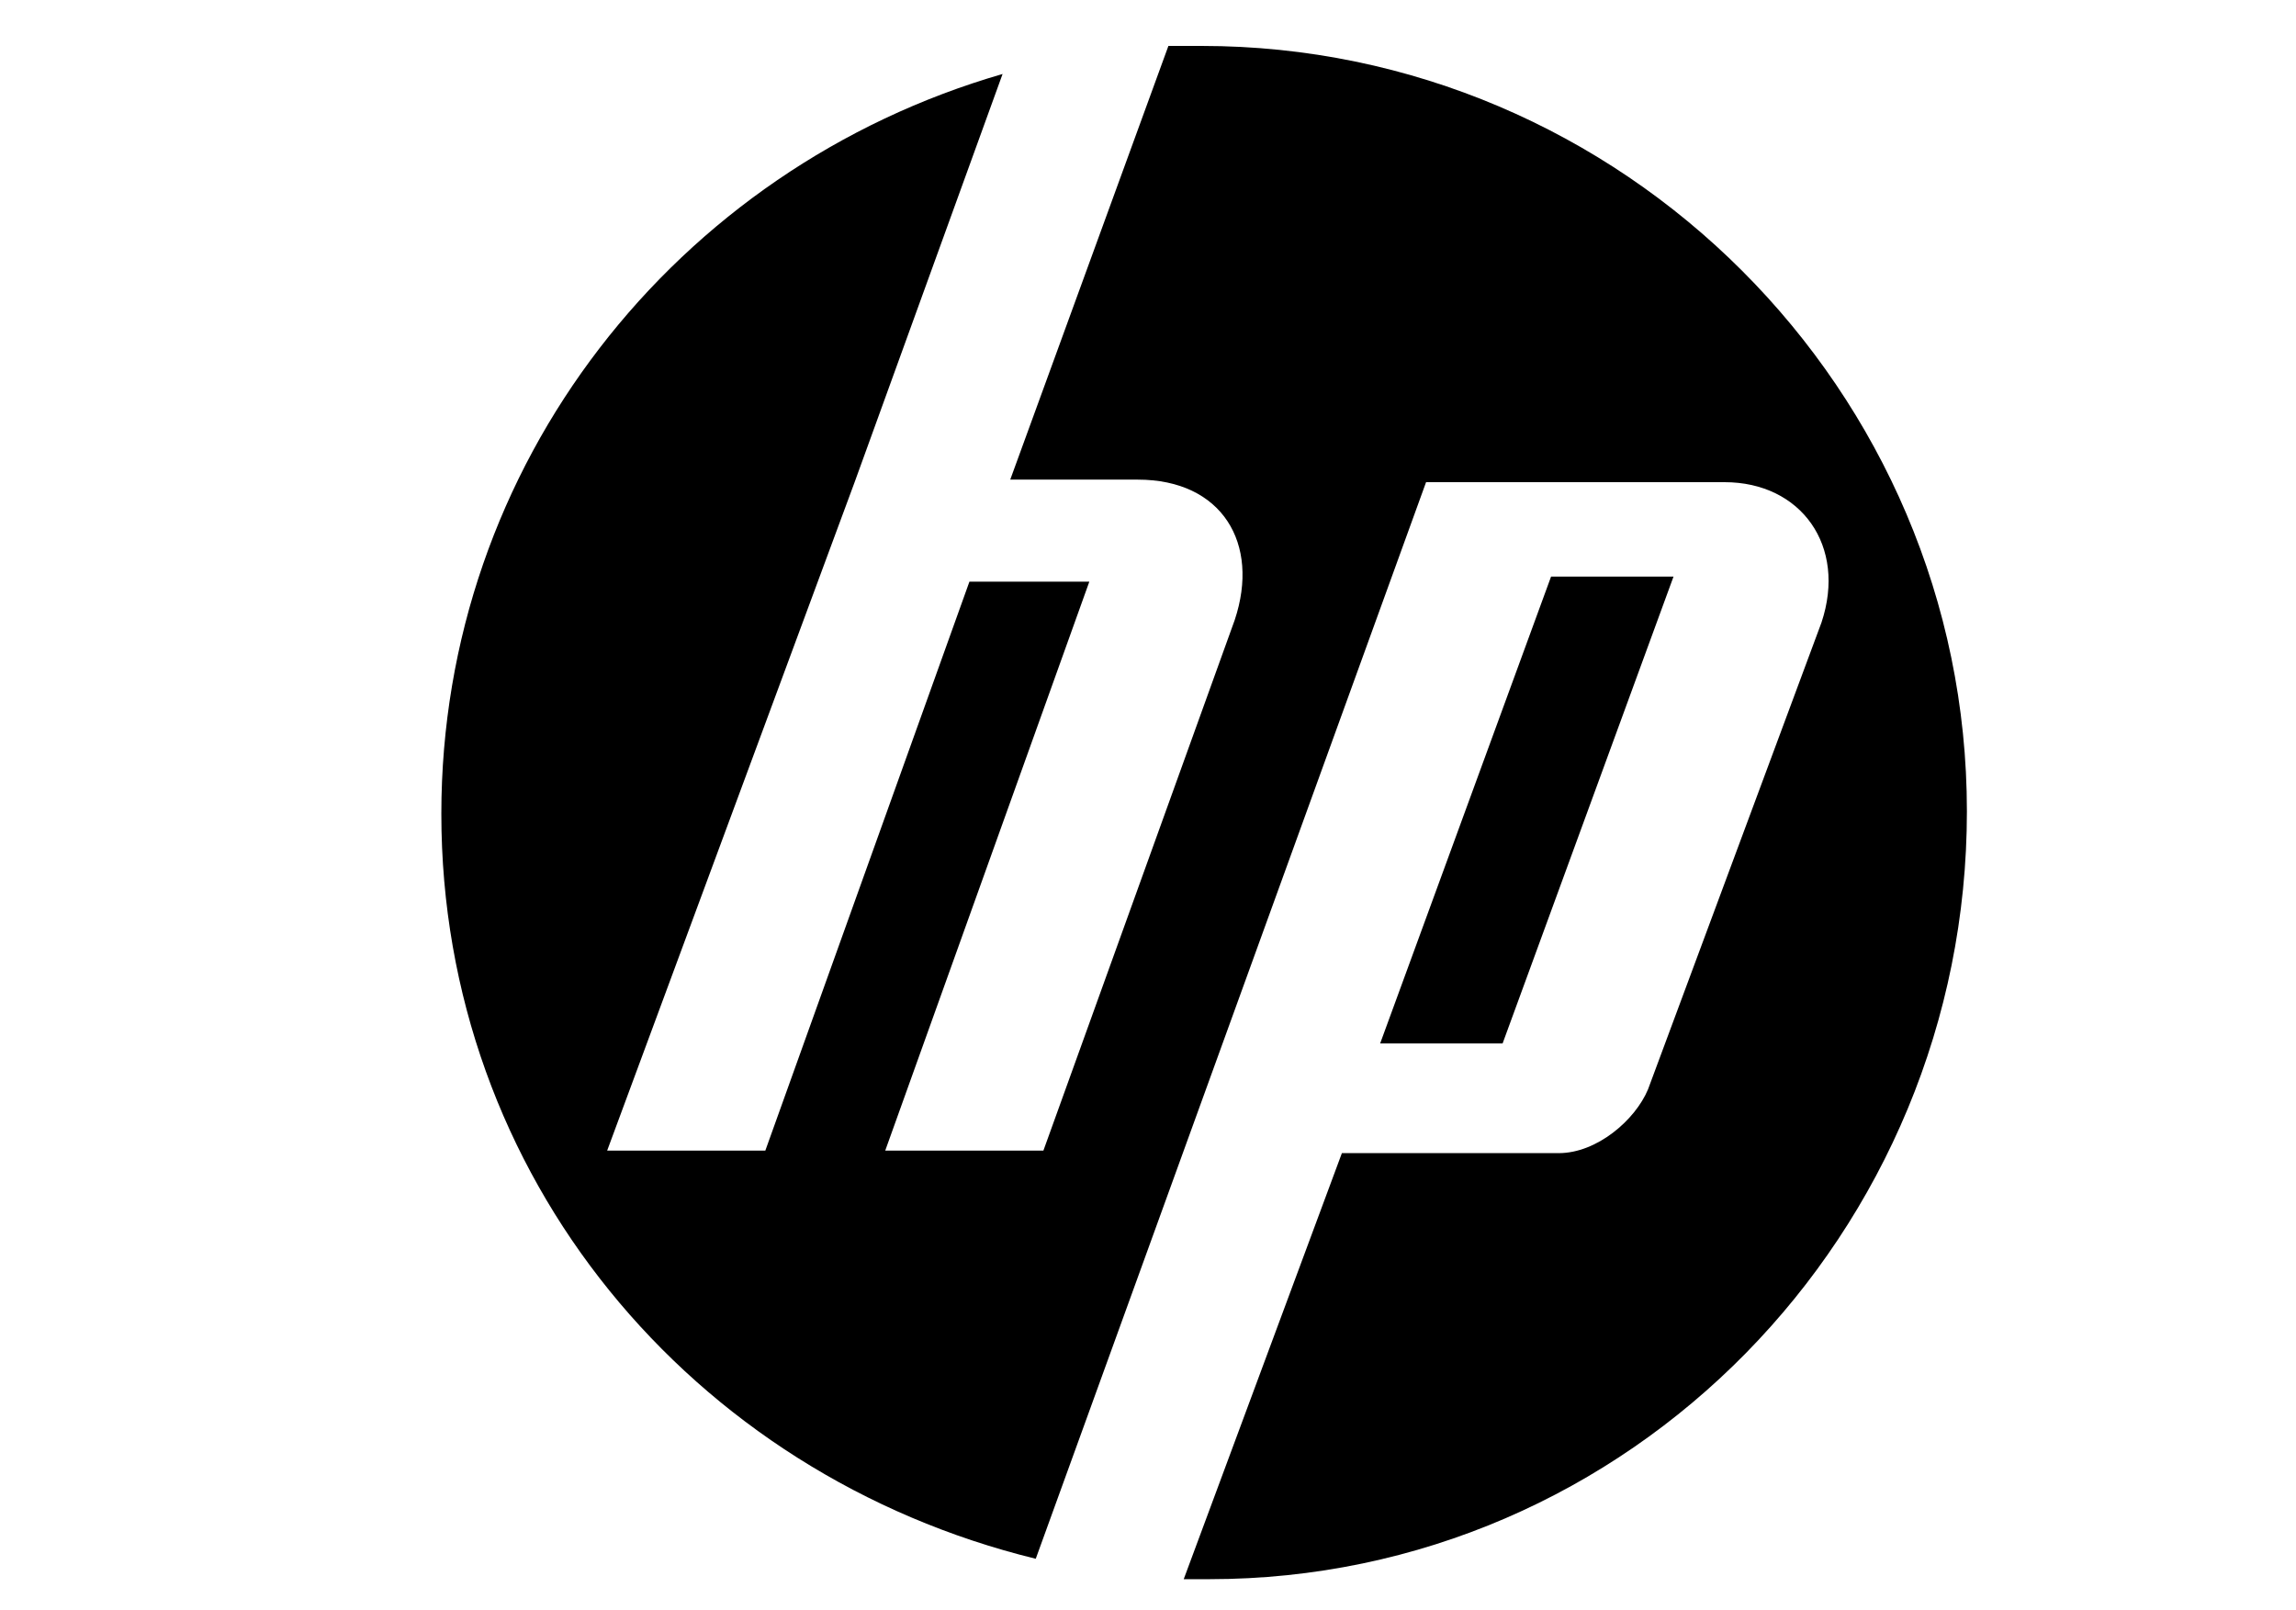 <?xml version="1.0" encoding="UTF-8"?>
<svg xmlns="http://www.w3.org/2000/svg" xmlns:xlink="http://www.w3.org/1999/xlink" version="1.1" id="Layer_1" x="0px" y="0px" viewBox="0 0 90 63.1" style="enable-background:new 0 0 90 63.1;" xml:space="preserve">
<path d="M47.4,61.9h-1l6.2-16.7h8.5c1.5,0,3-1.3,3.5-2.5l6.8-18.3c1-3-0.8-5.5-3.8-5.5H55.9L40.6,61.1c-13.5-3.3-23.3-15-23.3-29.2  c0-13.7,9.2-25.3,22-29l-5.8,16l-9.7,26.2h6.2l8-22.3h4.7l-8,22.3h6.2l7.5-20.8c1-3-0.5-5.5-3.8-5.5h-5l6.2-17h1.3  c16.5,0,30,13.5,30,30S63.9,61.9,47.4,61.9L47.4,61.9z M65.6,22.6h-4.8l-6.7,18.3h4.8L65.6,22.6z"></path>
</svg>
